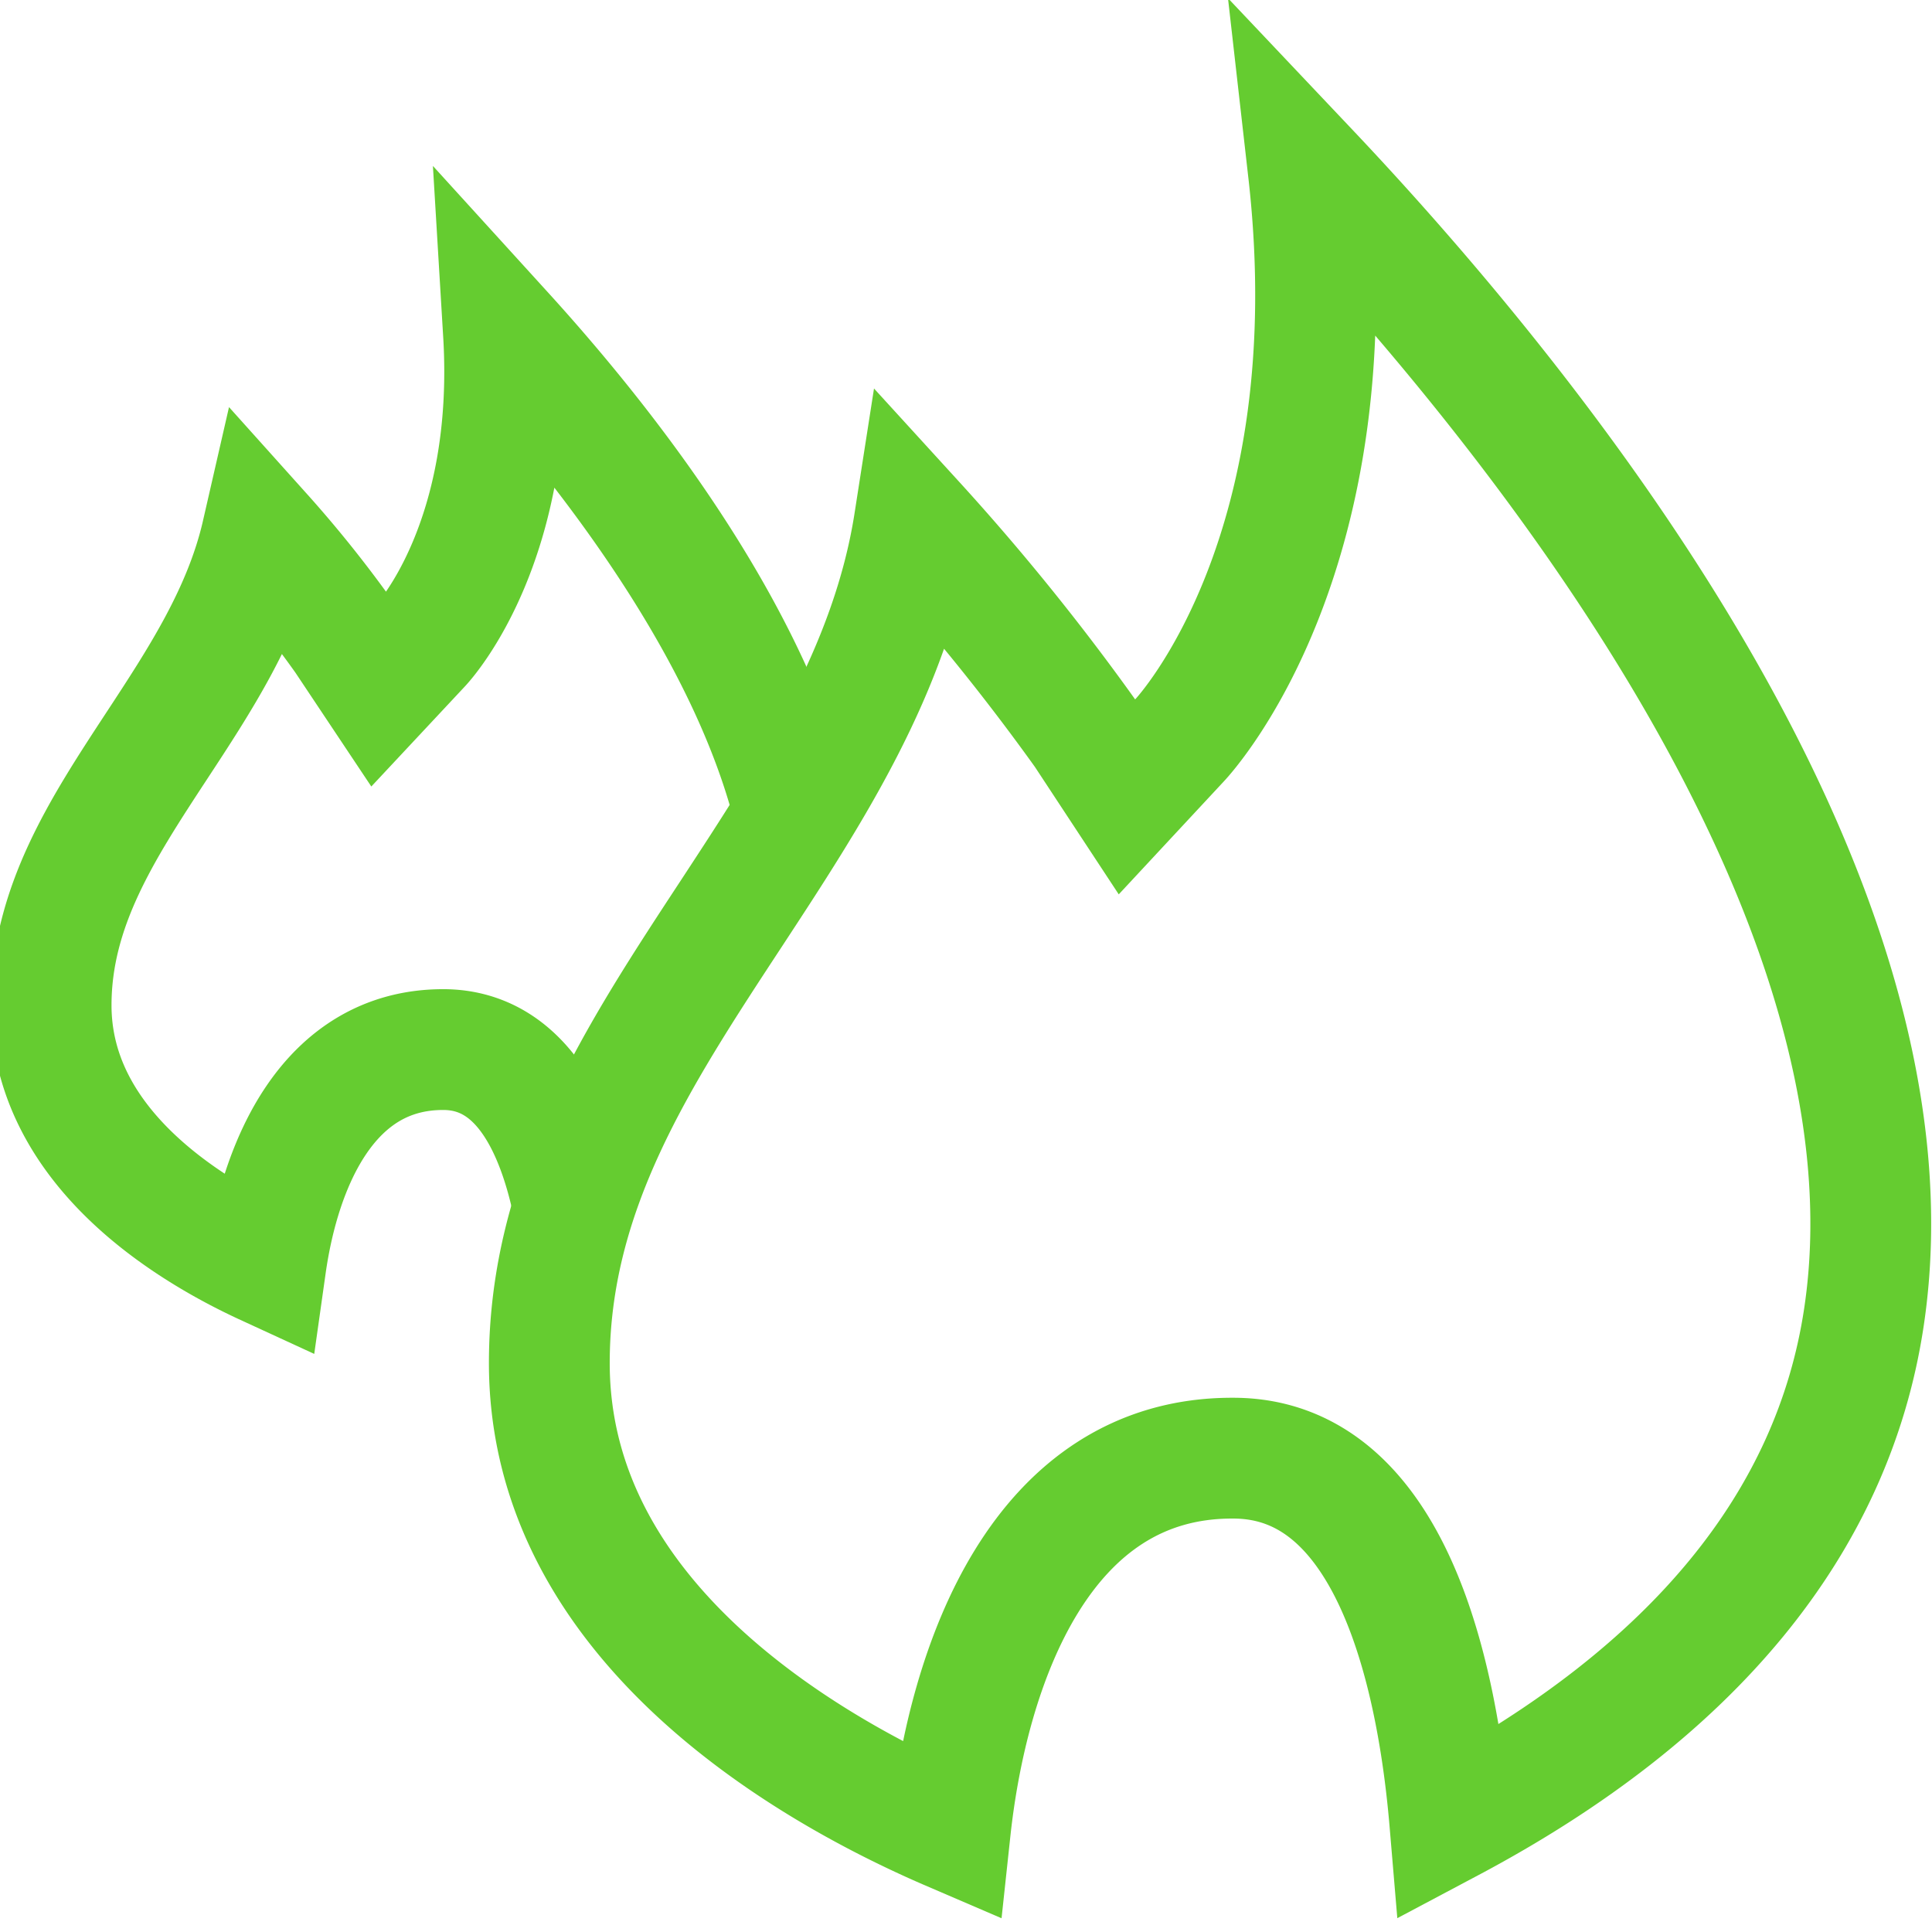 <svg id="Ebene_1" data-name="Ebene 1" xmlns="http://www.w3.org/2000/svg" viewBox="0 0 113.39 113.39"><defs><style>.cls-1,.cls-2{fill:none;}.cls-2{stroke:#65cc30;stroke-width:7.09px;}</style></defs><path class="cls-1" d="M41.88,53.25c4.42,15.13-.56,26.56-15.23,34.8-.72-6.39-3-15.43-10.24-15.43-8.57,0-12.08,8.56-13.13,16-5.9-2.72-15.91-8.86-15.91-19.22,0-7.3,3.79-13.09,7.8-19.22,3.2-4.88,6.47-9.87,7.82-15.71a86.1,86.1,0,0,1,6.16,7.73l2.48,3.77,3.08-3.3c.35-.37,7-7.78,6.11-23.09C28,27.38,38,40.15,41.88,53.25"/><path class="cls-2" d="M33.63,70.72c-.93-4.46-3-9.12-7.62-9.12-6.79,0-9.58,6.78-10.41,12.65C10.93,72.1,3,67.23,3,59,3,53.24,6,48.65,9.18,43.8c2.54-3.87,5.13-7.82,6.19-12.45a68.3,68.3,0,0,1,4.89,6.12l2,3,2.44-2.61c.28-.3,5.58-6.17,4.85-18.3,5.65,6.21,13.64,16.32,16.68,26.7"/><path class="cls-1" d="M55.77,107.43C48,104.09,32.24,95.42,32.24,80c0-10.11,5.18-18,10.66-26.35,4.64-7.08,9.41-14.34,10.76-23A134.45,134.45,0,0,1,63.66,43l2.48,3.77,3.07-3.3c.48-.5,10.11-11.14,7.58-33.43,12.87,13.6,36.38,42.33,32.6,67.3-1.81,12-10,22-24.3,29.59-.69-8.18-3.26-21.35-12.71-21.35-11.28,0-15.56,12.12-16.61,21.9"/><path class="cls-2" d="M55.77,107.43C48,104.09,32.24,95.42,32.24,80c0-10.11,5.18-18,10.66-26.35,4.64-7.08,9.41-14.34,10.76-23A134.45,134.45,0,0,1,63.66,43l2.48,3.77,3.07-3.3c.48-.5,10.11-11.14,7.58-33.43,12.87,13.6,36.38,42.33,32.6,67.3-1.81,12-10,22-24.3,29.59-.69-8.18-3.26-21.35-12.71-21.35C61.1,85.53,56.82,97.65,55.77,107.43Z"/></svg>